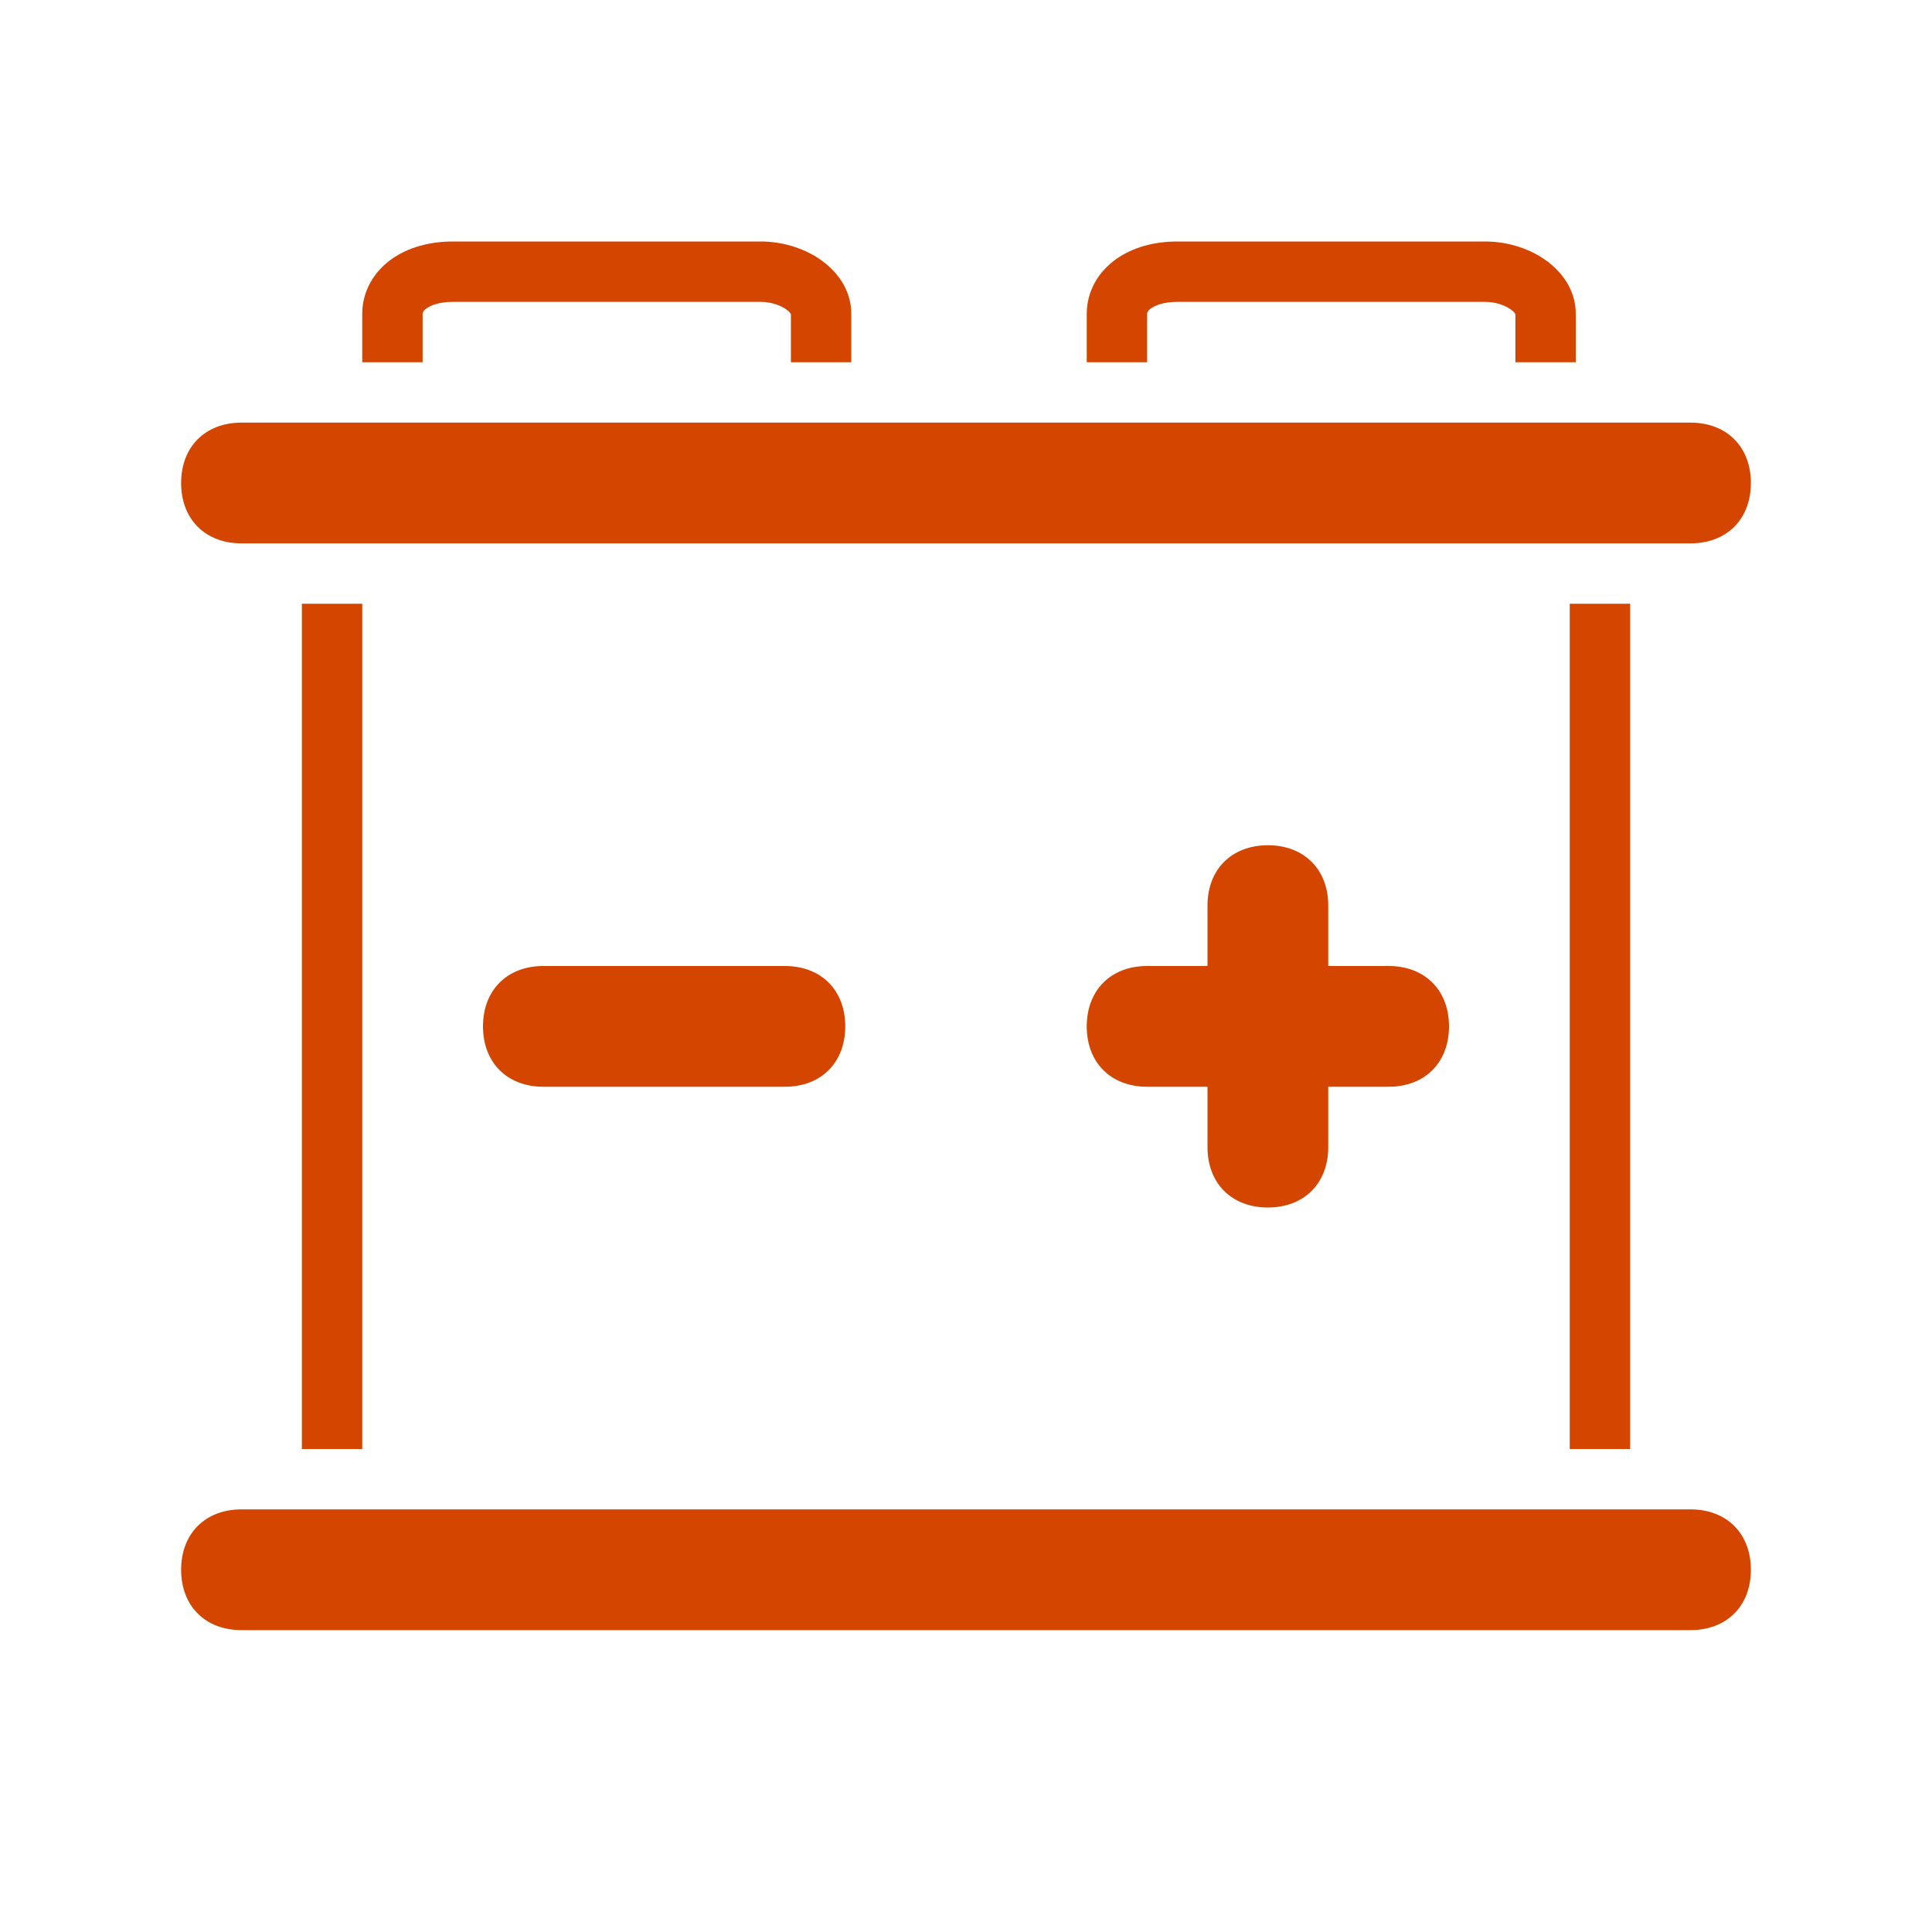<svg width="80" height="80" viewBox="0 0 80 80" fill="none" xmlns="http://www.w3.org/2000/svg">
<path d="M70 67.5H10C8.5 67.5 7.5 66.5 7.5 65C7.5 63.5 8.5 62.5 10 62.5H70C71.5 62.5 72.5 63.5 72.5 65C72.5 66.5 71.5 67.5 70 67.5Z" fill="#D44500"/>
<path d="M70 22.5H10C8.5 22.5 7.5 21.5 7.5 20C7.5 18.5 8.5 17.5 10 17.5H70C71.5 17.5 72.5 18.5 72.5 20C72.5 21.5 71.5 22.5 70 22.5Z" fill="#D44500"/>
<path d="M15 25H12.5V60H15V25Z" fill="#D44500"/>
<path d="M67.5 25H65V60H67.5V25Z" fill="#D44500"/>
<path fill-rule="evenodd" clip-rule="evenodd" d="M17.664 12.767C17.505 12.881 17.5 12.961 17.5 13V15H15V13C15 12.039 15.495 11.244 16.211 10.733C16.908 10.235 17.805 10 18.75 10H31.5C32.356 10 33.226 10.252 33.912 10.71C34.587 11.16 35.25 11.936 35.25 13V15H32.75V13.012C32.742 12.989 32.7 12.906 32.525 12.79C32.274 12.623 31.893 12.5 31.5 12.5H18.75C18.195 12.5 17.842 12.64 17.664 12.767ZM32.752 13.019C32.752 13.019 32.751 13.018 32.751 13.015Z" fill="#D44500"/>
<path fill-rule="evenodd" clip-rule="evenodd" d="M47.664 12.767C47.505 12.881 47.5 12.961 47.5 13V15H45V13C45 12.039 45.495 11.244 46.211 10.733C46.908 10.235 47.804 10 48.75 10H61.5C62.356 10 63.226 10.252 63.912 10.71C64.587 11.16 65.25 11.936 65.25 13V15H62.75V13.012C62.742 12.989 62.7 12.906 62.525 12.79C62.274 12.623 61.894 12.5 61.5 12.5H48.75C48.196 12.5 47.842 12.64 47.664 12.767ZM62.752 13.019C62.752 13.019 62.751 13.018 62.751 13.015Z" fill="#D44500"/>
<path d="M57.5 40H55V37.5C55 36 54 35 52.5 35C51 35 50 36 50 37.5V40H47.5C46 40 45 41 45 42.5C45 44 46 45 47.5 45H50V47.5C50 49 51 50 52.5 50C54 50 55 49 55 47.5V45H57.5C59 45 60 44 60 42.5C60 41 59 40 57.5 40Z" fill="#D44500"/>
<path d="M35 42.5C35 44 34 45 32.5 45H22.5C21 45 20 44 20 42.5C20 41 21 40 22.5 40H32.5C34 40 35 41 35 42.5Z" fill="#D44500"/>
</svg>
